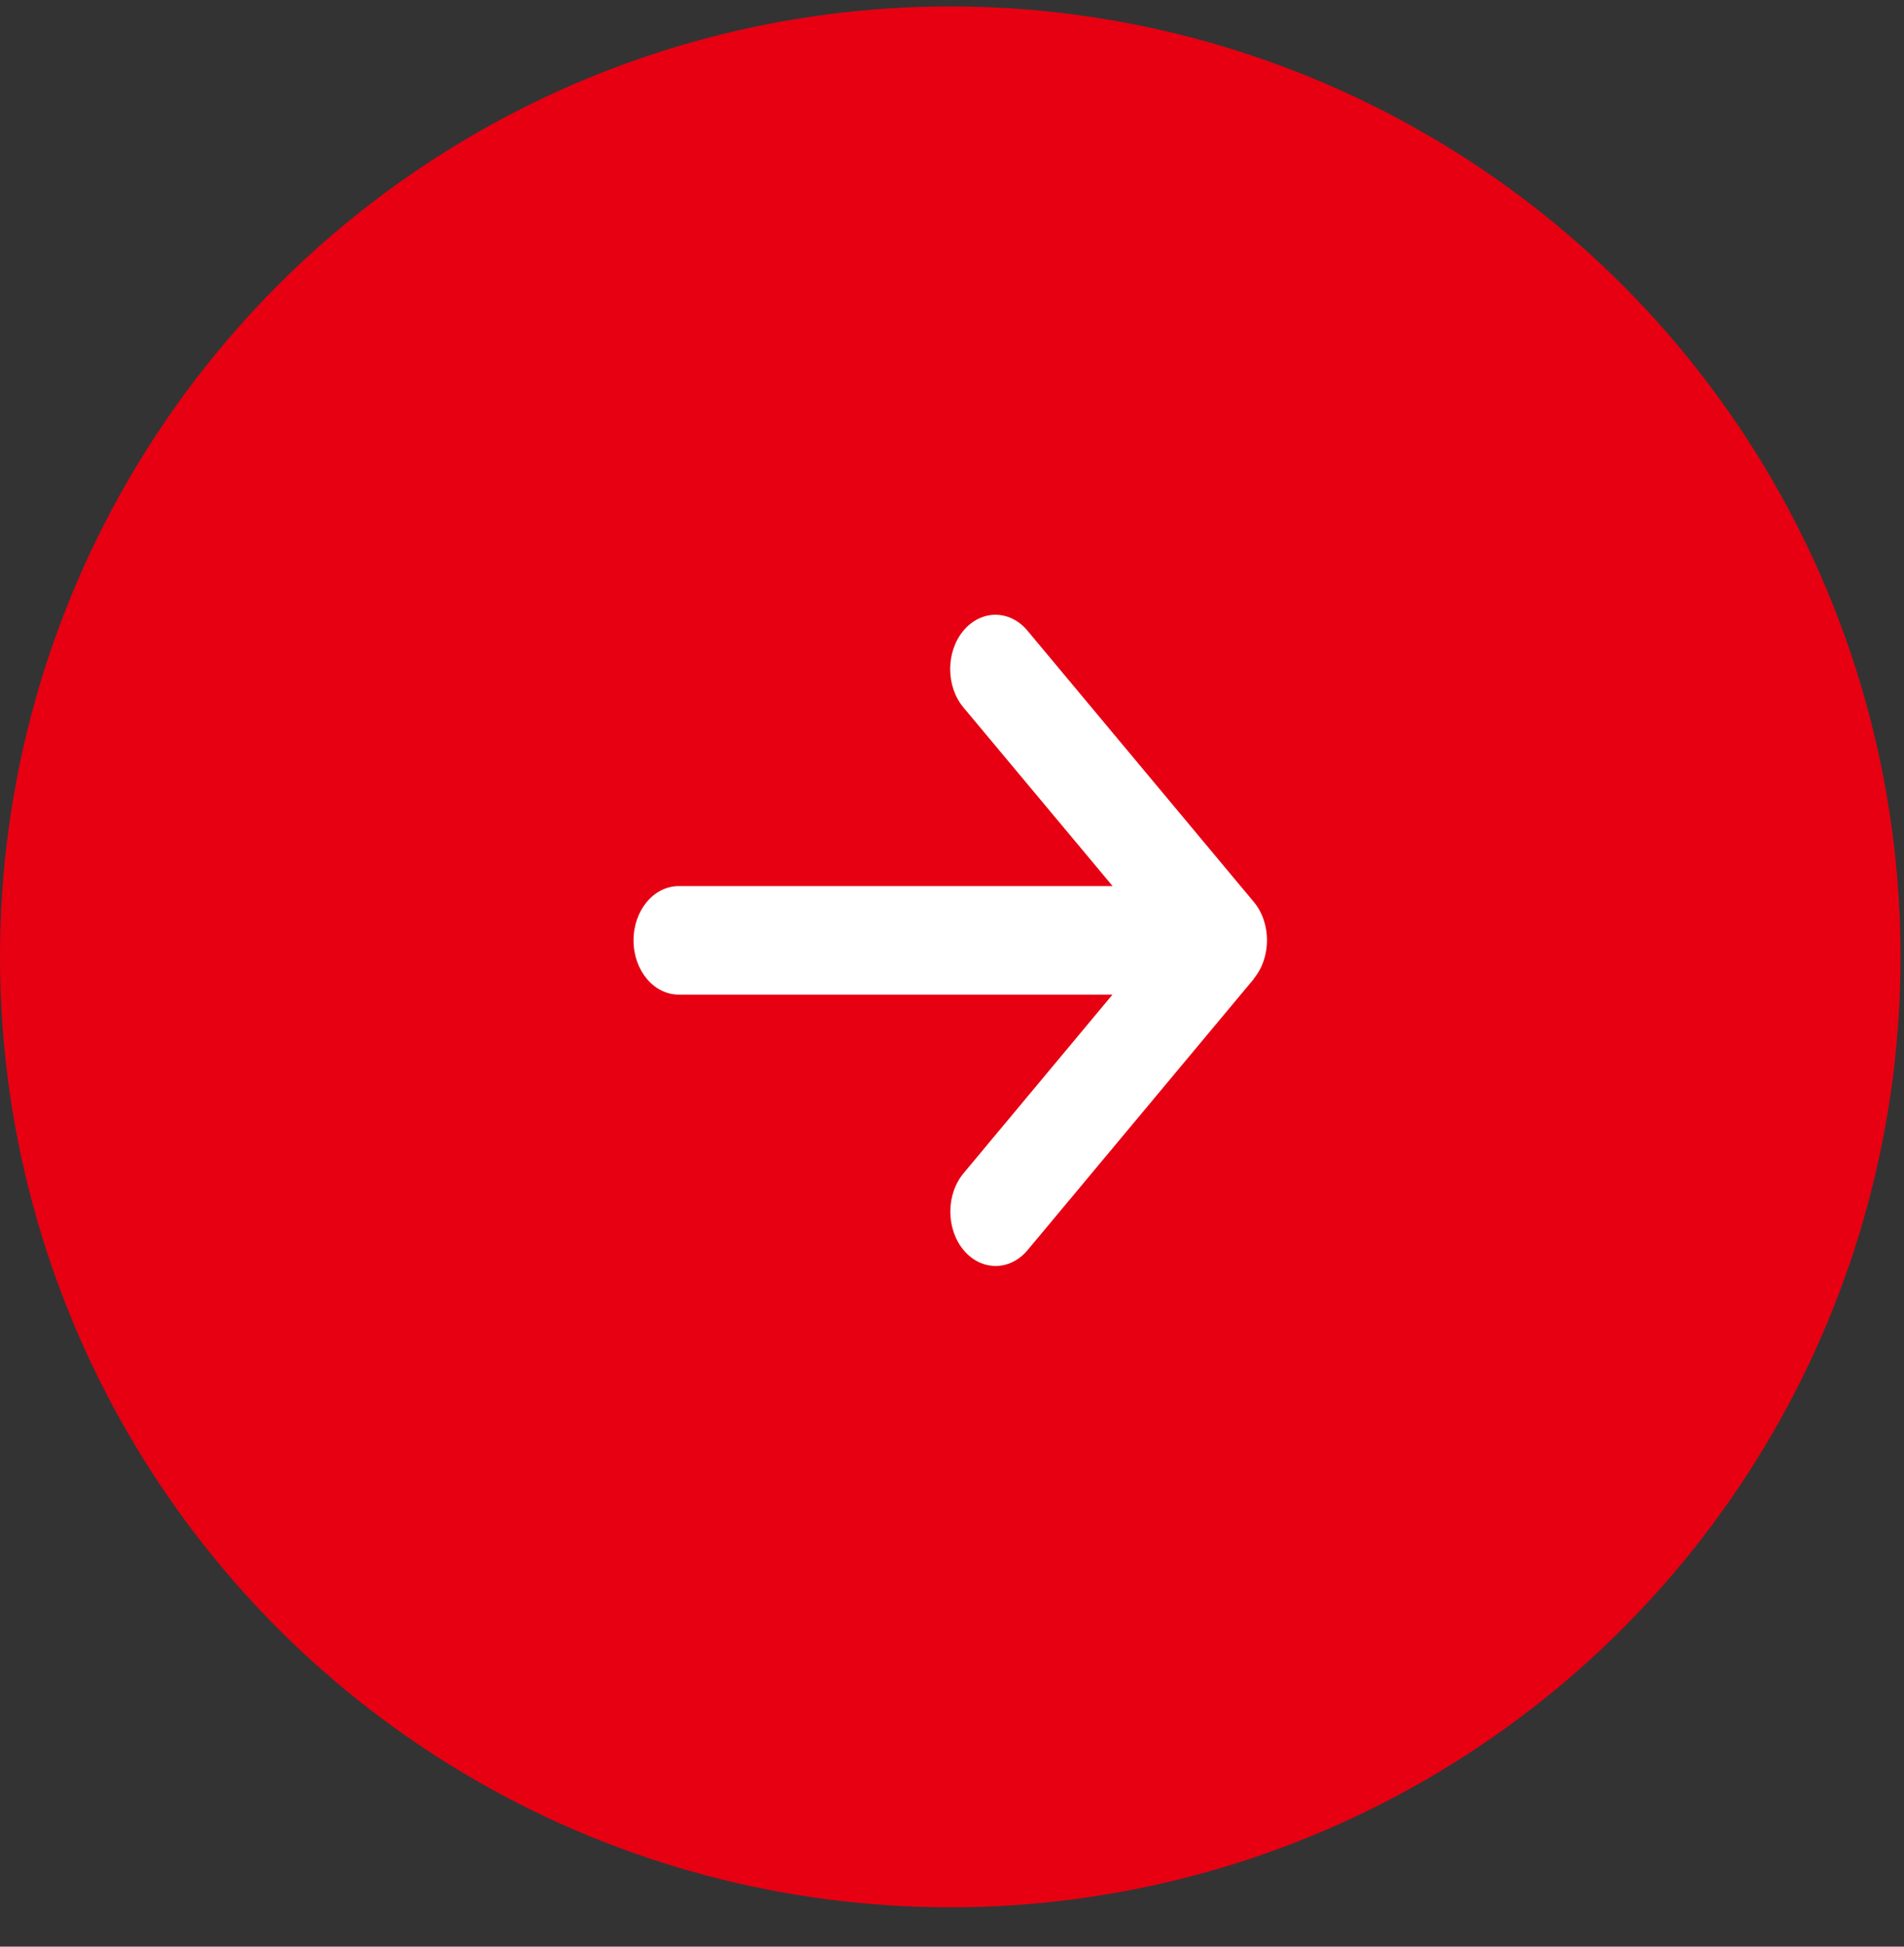 <svg width="45" height="46" viewBox="0 0 45 46" fill="none" xmlns="http://www.w3.org/2000/svg">
<rect x="0" y="0" width="45" height="46" fill="#333333" stroke="none"/>
<circle cx="22.459" cy="22.611" r="22.459" fill="#E60012"/>
<path d="M29.632 23.126C30.05 22.625 30.05 21.812 29.632 21.312L24.284 14.903C23.866 14.402 23.188 14.402 22.77 14.903C22.352 15.403 22.352 16.217 22.77 16.717L26.296 20.939H16.042C15.451 20.939 14.973 21.512 14.973 22.221C14.973 22.93 15.451 23.503 16.042 23.503H26.293L22.773 27.724C22.356 28.225 22.356 29.038 22.773 29.539C23.191 30.04 23.87 30.04 24.288 29.539L29.635 23.13L29.632 23.126Z" fill="white"/>
</svg>
